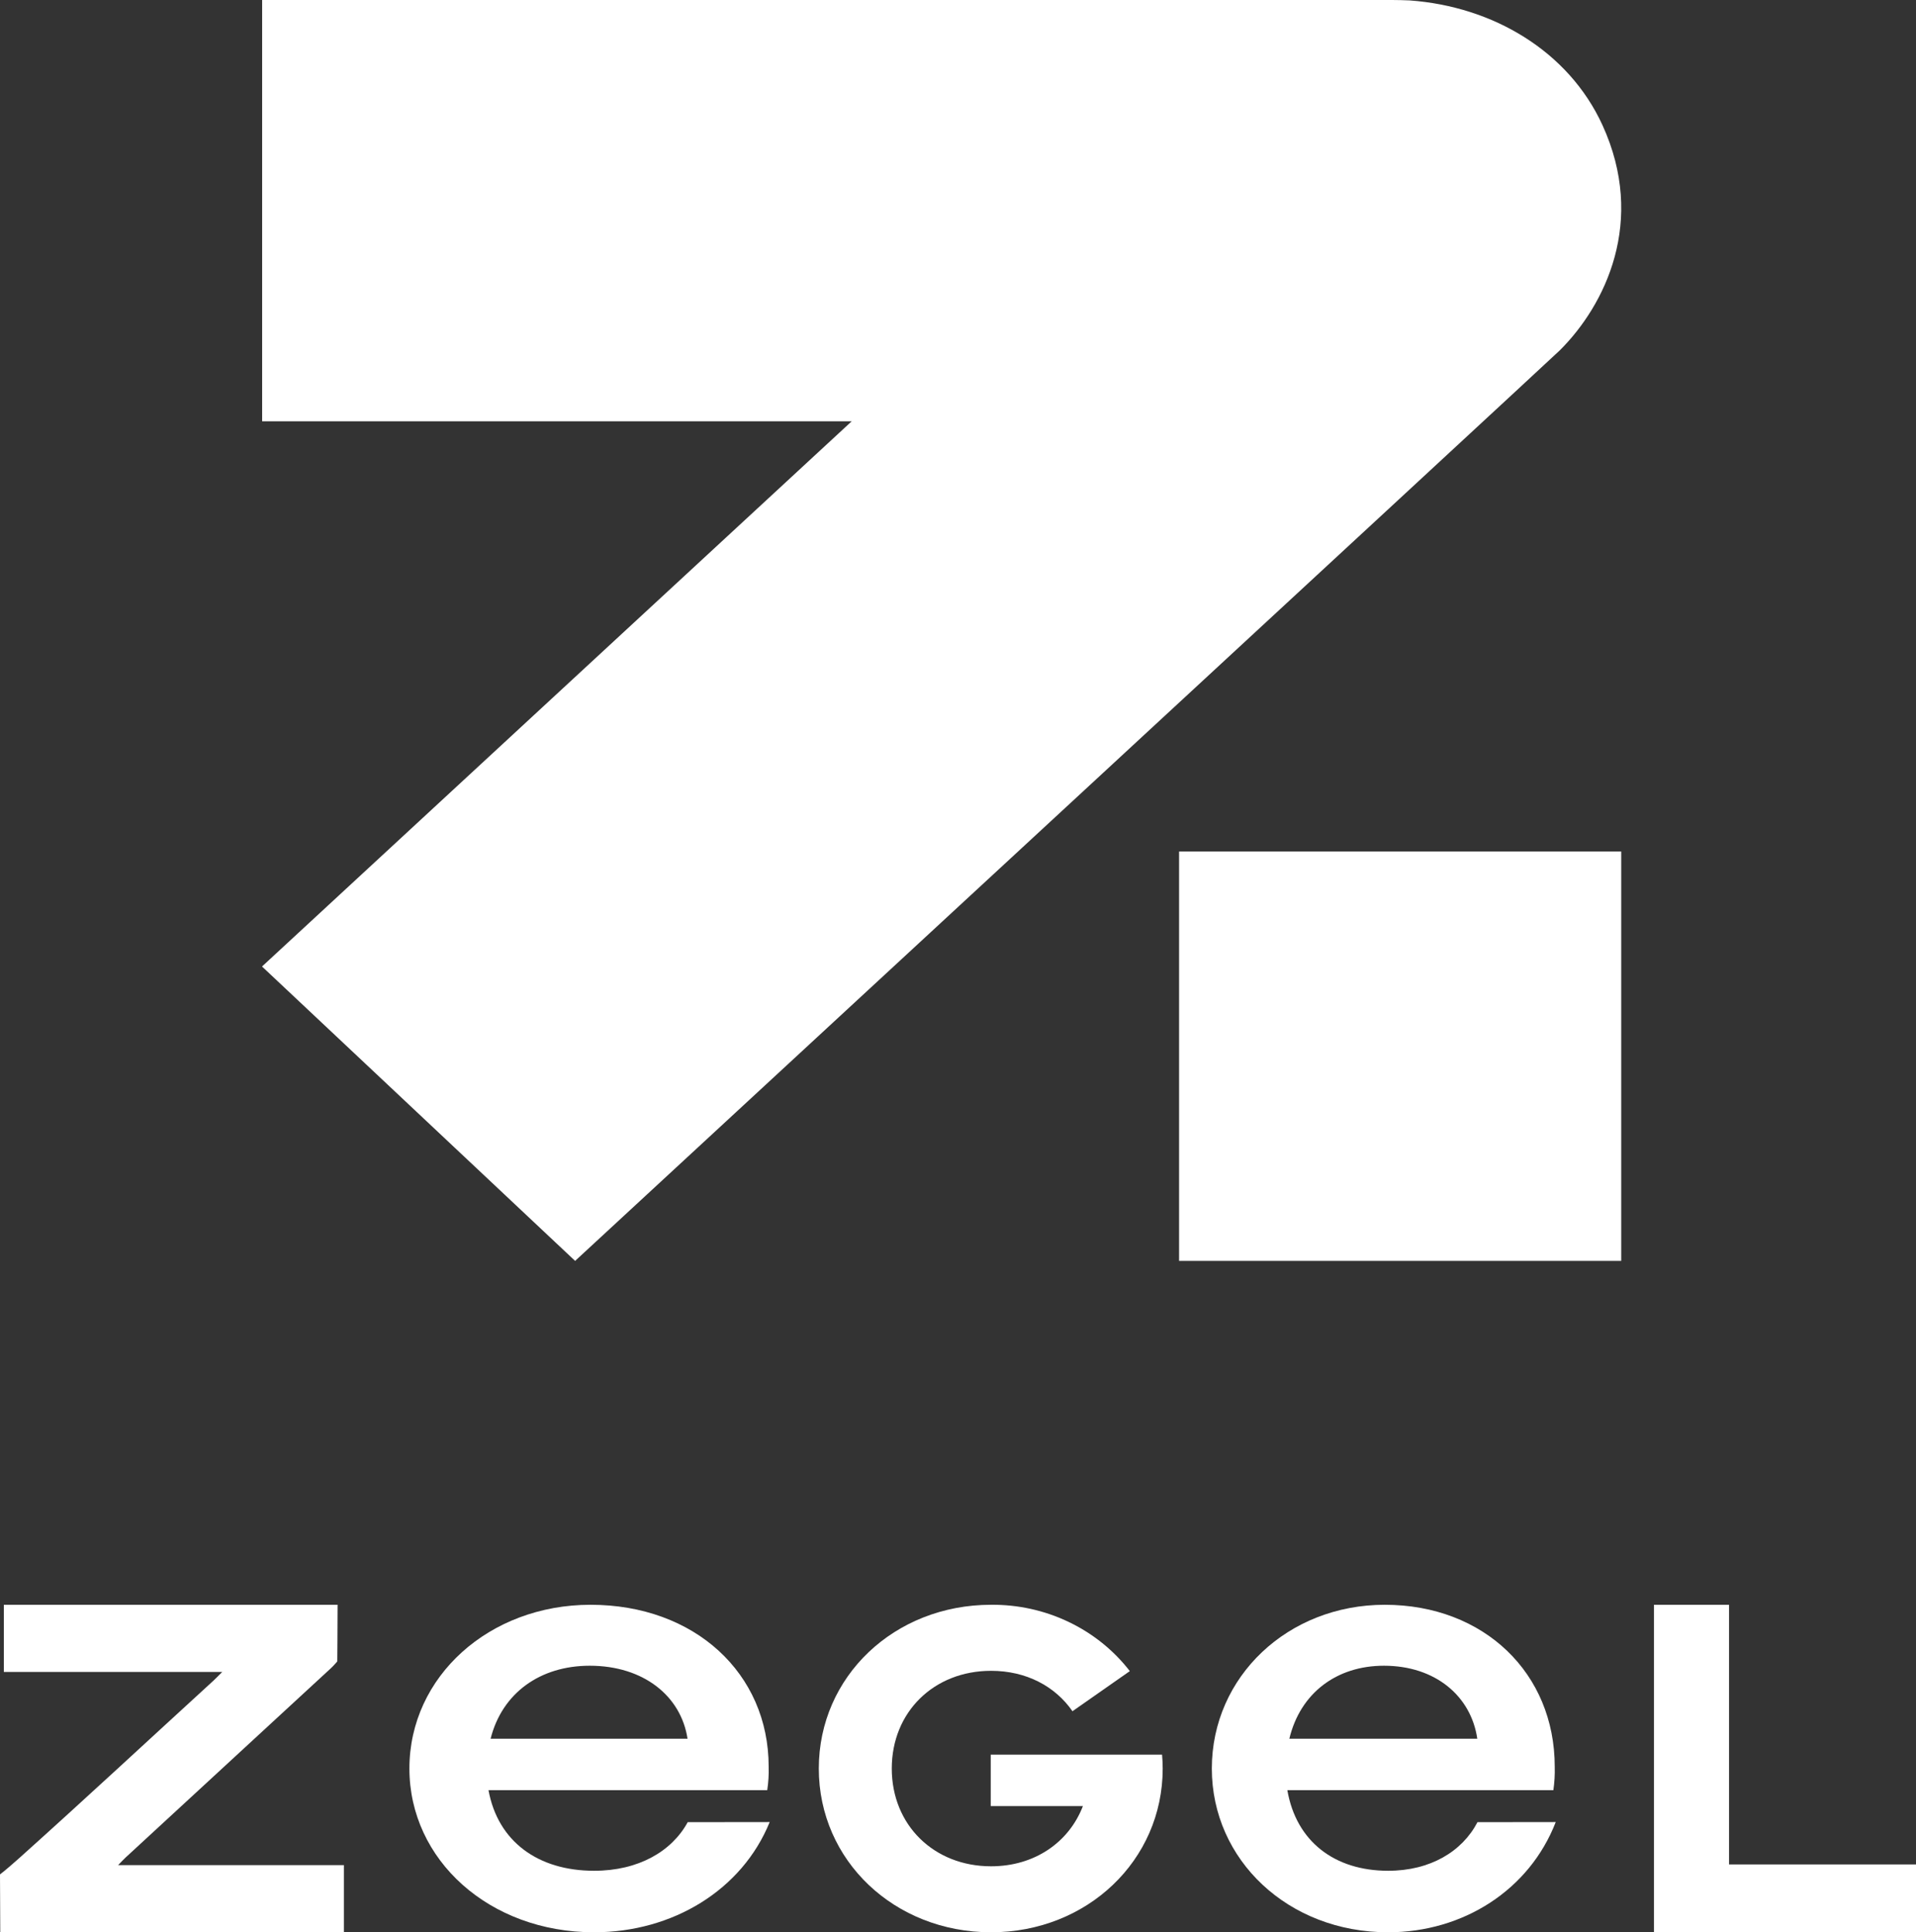 <?xml version="1.0" encoding="UTF-8"?>
<svg width="117px" height="118px" viewBox="0 0 117 118" version="1.1" xmlns="http://www.w3.org/2000/svg" xmlns:xlink="http://www.w3.org/1999/xlink">
    <rect x="0" y="0" width="117" height="118" fill="#333333" stroke="none"/>
    <title>zegel-logo-intro</title>
    <g id="Page-1" stroke="none" stroke-width="1" fill="none" fill-rule="evenodd">
        <g id="zegel-logo-intro" fill="#FFFFFF" fill-rule="nonzero">
            <polygon id="Path" points="99 52 72 52 72 77 99 77"></polygon>
            <path d="M16.007,0 L16.007,25.728 L52.008,25.728 L16,59.022 L35.119,77 C35.119,77 94.82,21.825 95.246,21.397 C98.022,18.636 100.542,13.511 97.852,7.637 C95.78,3.123 91.173,0.393 86.076,0.025 C85.725,0.012 85.372,0 85.015,0 L16.007,0 Z" id="Path"></path>
            <polygon id="Path" points="117 118 117 113.856 105.584 113.856 105.584 98 101 98 101 118"></polygon>
            <path d="M7.213,113.898 L21,113.898 L21,118 L0.016,118 C0.016,117.365 0,114.466 0,114.466 C0,114.466 0.31,114.24 1.188,113.458 C5.18,109.877 9.103,106.23 13.05,102.618 C13.2,102.479 13.341,102.331 13.571,102.102 L0.235,102.102 L0.235,98 L20.615,98 C20.615,99.129 20.596,101.458 20.596,101.458 C20.596,101.458 20.375,101.72 20.211,101.87 C16.04,105.722 11.863,109.573 7.682,113.423 C7.546,113.548 7.424,113.683 7.213,113.898 Z" id="Path"></path>
            <path d="M29.963,106.181 L41.984,106.181 C41.59,103.582 39.308,101.722 36.013,101.722 C32.984,101.722 30.66,103.388 29.958,106.181 M47,111.27 C45.317,115.416 41.08,118 36.275,118 C29.877,118 25,113.58 25,107.998 C25.004,102.382 29.875,98 36.062,98 C42.421,98 46.938,102.188 46.938,107.887 C46.953,108.366 46.923,108.846 46.851,109.321 L29.83,109.321 C30.402,112.461 32.859,114.244 36.279,114.244 C38.973,114.244 41.018,113.068 41.995,111.276 L47,111.27 Z" id="Shape"></path>
            <path d="M78.737,106.181 L90.21,106.181 C89.833,103.582 87.655,101.722 84.51,101.722 C81.622,101.722 79.403,103.388 78.733,106.181 M95,111.27 C93.394,115.416 89.349,118 84.763,118 C78.656,118 74,113.58 74,107.998 C74.004,102.382 78.652,98 84.557,98 C90.629,98 94.939,102.188 94.939,107.887 C94.953,108.366 94.925,108.846 94.856,109.321 L78.611,109.321 C79.154,112.461 81.499,114.244 84.767,114.244 C87.336,114.244 89.288,113.068 90.222,111.276 L95,111.27 Z" id="Shape"></path>
            <path d="M70.961,107.153 L60.499,107.153 L60.499,110.292 L66.128,110.292 C65.275,112.508 63.177,113.97 60.519,113.97 C57.027,113.97 54.456,111.449 54.456,107.999 C54.456,104.55 57.027,102.033 60.519,102.033 C62.666,102.033 64.434,102.975 65.49,104.501 L68.992,102.051 C68.009,100.78 66.73,99.751 65.257,99.047 C63.785,98.343 62.161,97.985 60.519,98 C54.616,98 50,102.381 50,107.999 C50,113.618 54.616,118 60.519,118 C66.374,118 71,113.62 71,107.999 C71,107.715 70.984,107.434 70.961,107.153 Z" id="Path"></path>
        </g>
    </g>
</svg>